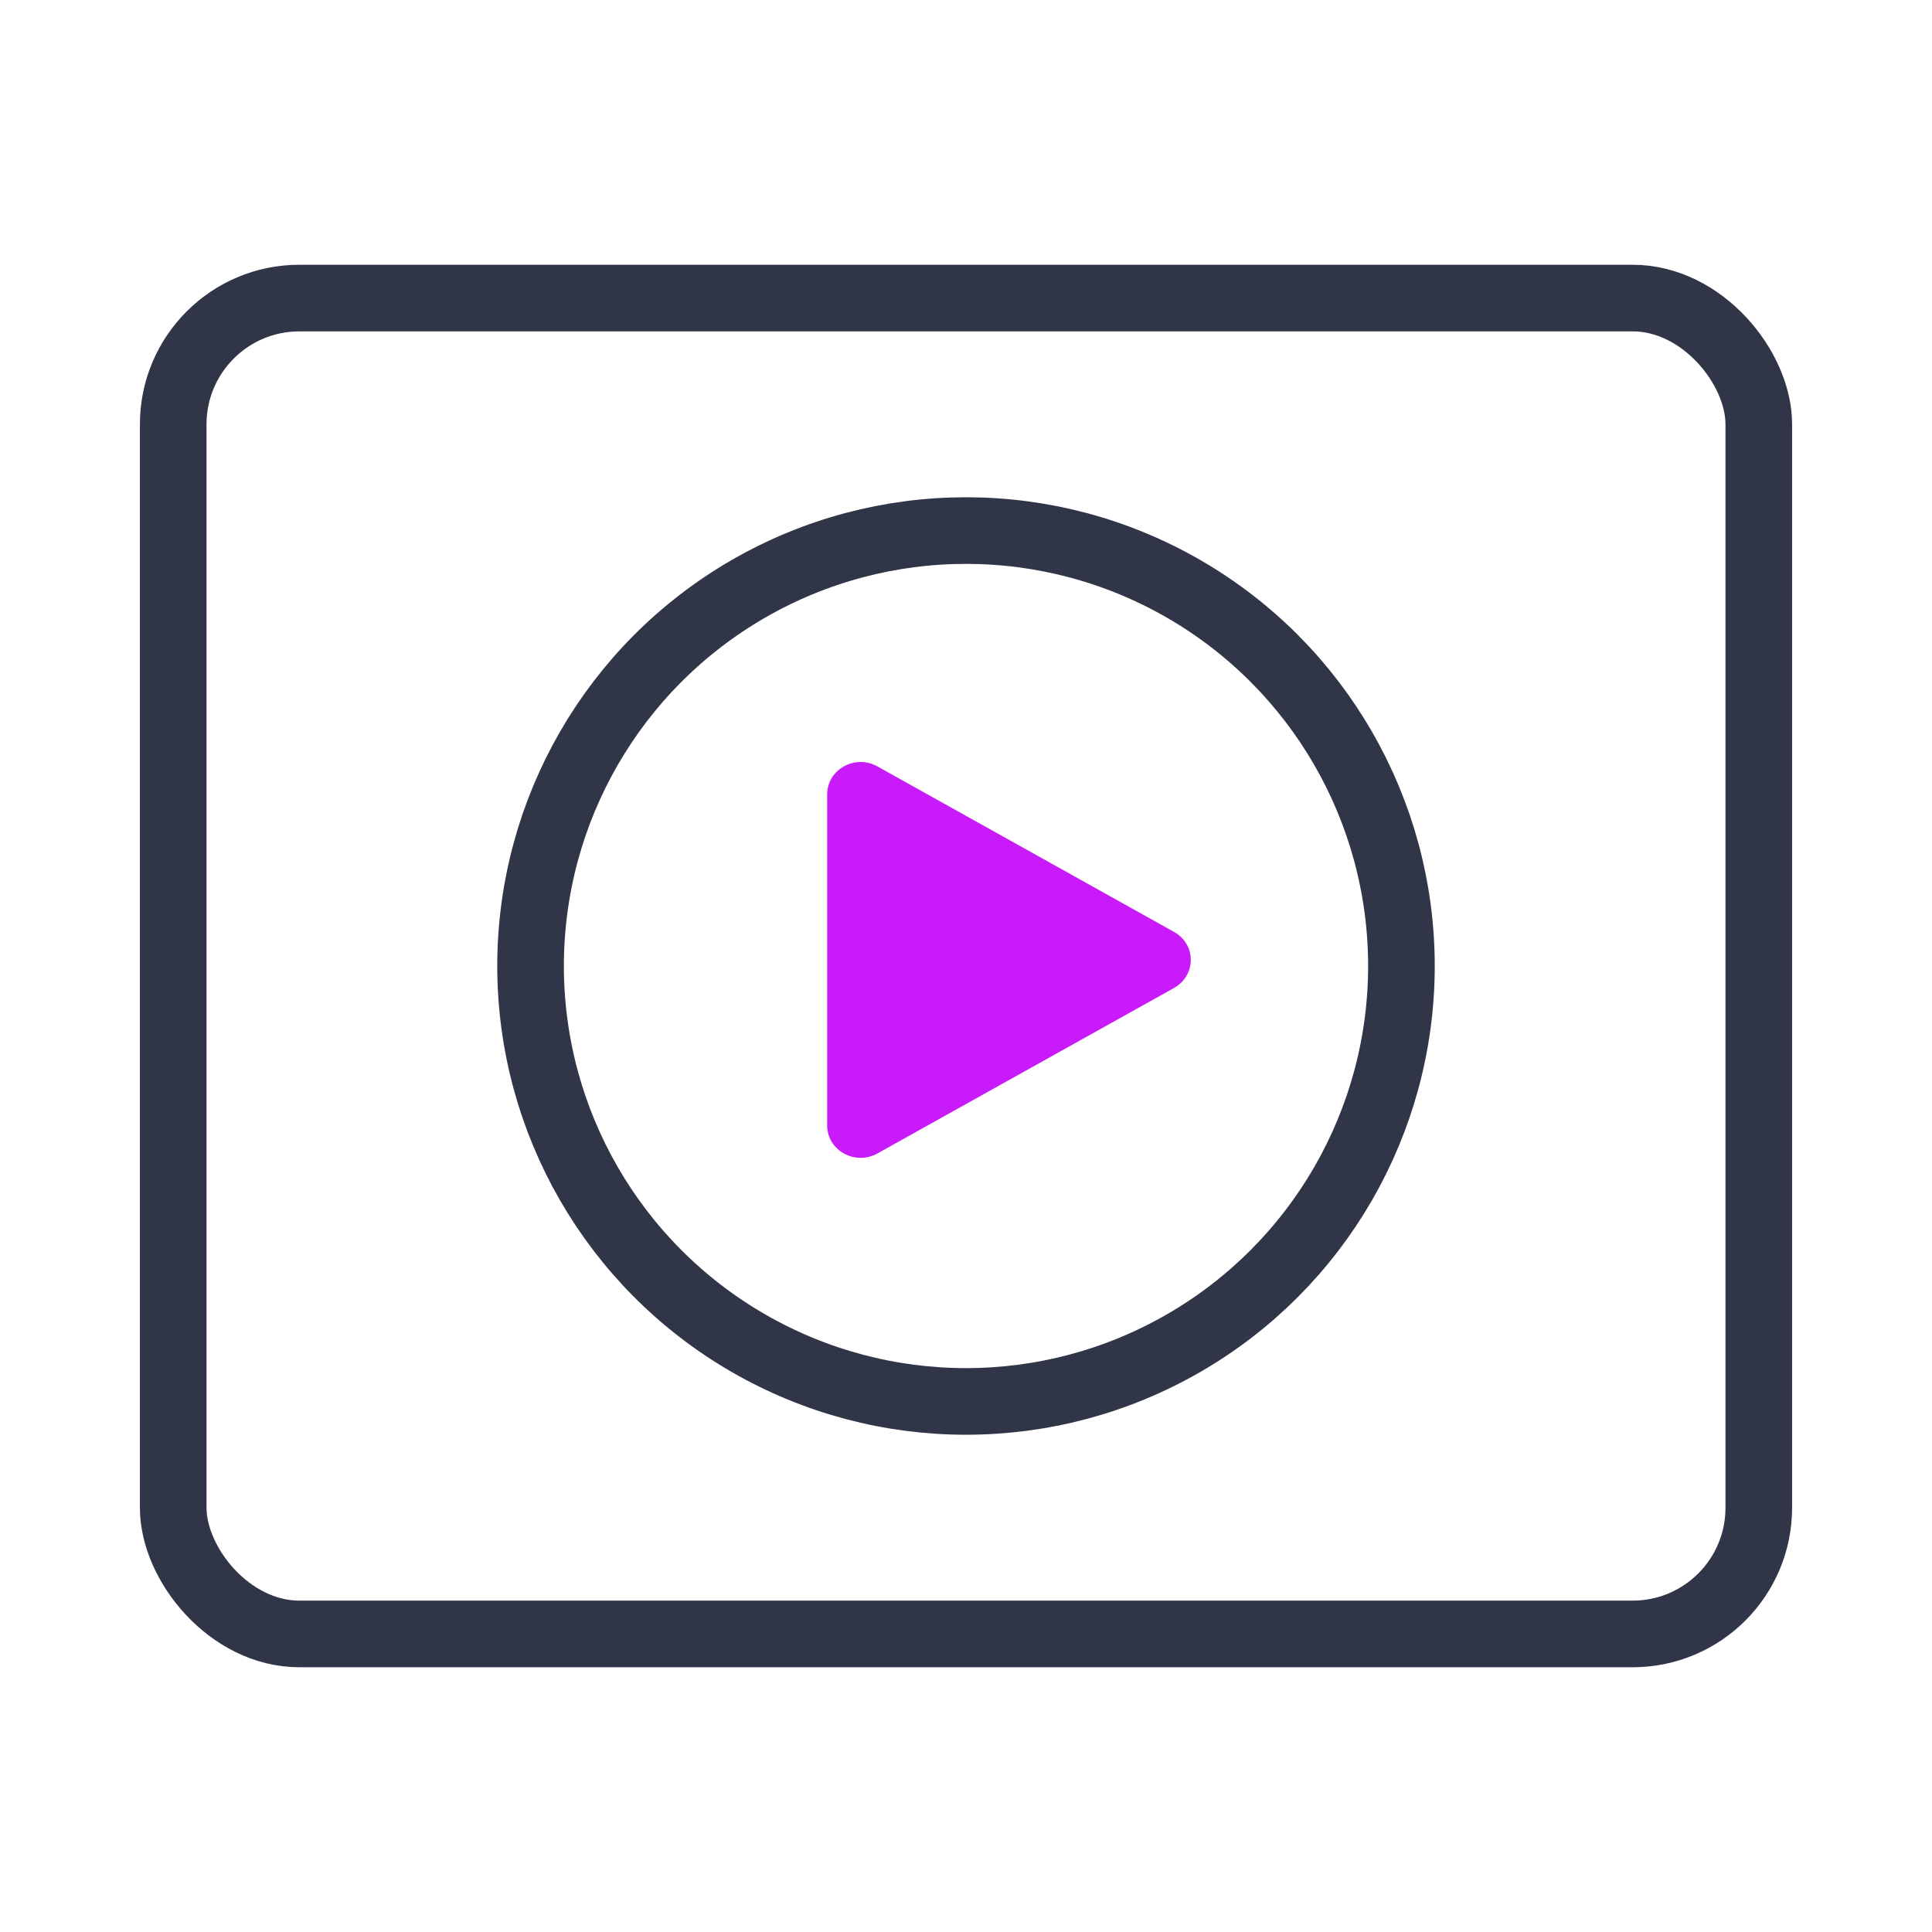 <?xml version="1.0" encoding="UTF-8"?>
<svg id="icons" xmlns="http://www.w3.org/2000/svg" viewBox="0 0 145 145">
  <defs>
    <style>
      .cls-1 {
        fill: none;
        stroke: #313548;
        stroke-width: 5px;
      }

      .cls-2 {
        fill: #c91bf9;
        stroke-width: 0px;
      }
    </style>
  </defs>
  <g>
    <g id="Group_1234" data-name="Group 1234">
      <g id="Group_1233" data-name="Group 1233">
        <g id="Group_1236" data-name="Group 1236">
          <circle id="Ellipse_79" data-name="Ellipse 79" class="cls-1" cx="72.5" cy="72.5" r="32.68"/>
        </g>
      </g>
    </g>
    <path class="cls-2" d="m62.08,72.03v-12.41c0-1.87,2.1-3.04,3.77-2.1l11.13,6.21,11.13,6.21c1.68.93,1.68,3.27,0,4.21l-11.13,6.21-11.13,6.21c-1.68.93-3.77-.23-3.77-2.1v-12.41Z"/>
  </g>
  <rect class="cls-1" x="13" y="22.37" width="119" height="100.26" rx="9.47" ry="9.47"/>
</svg>